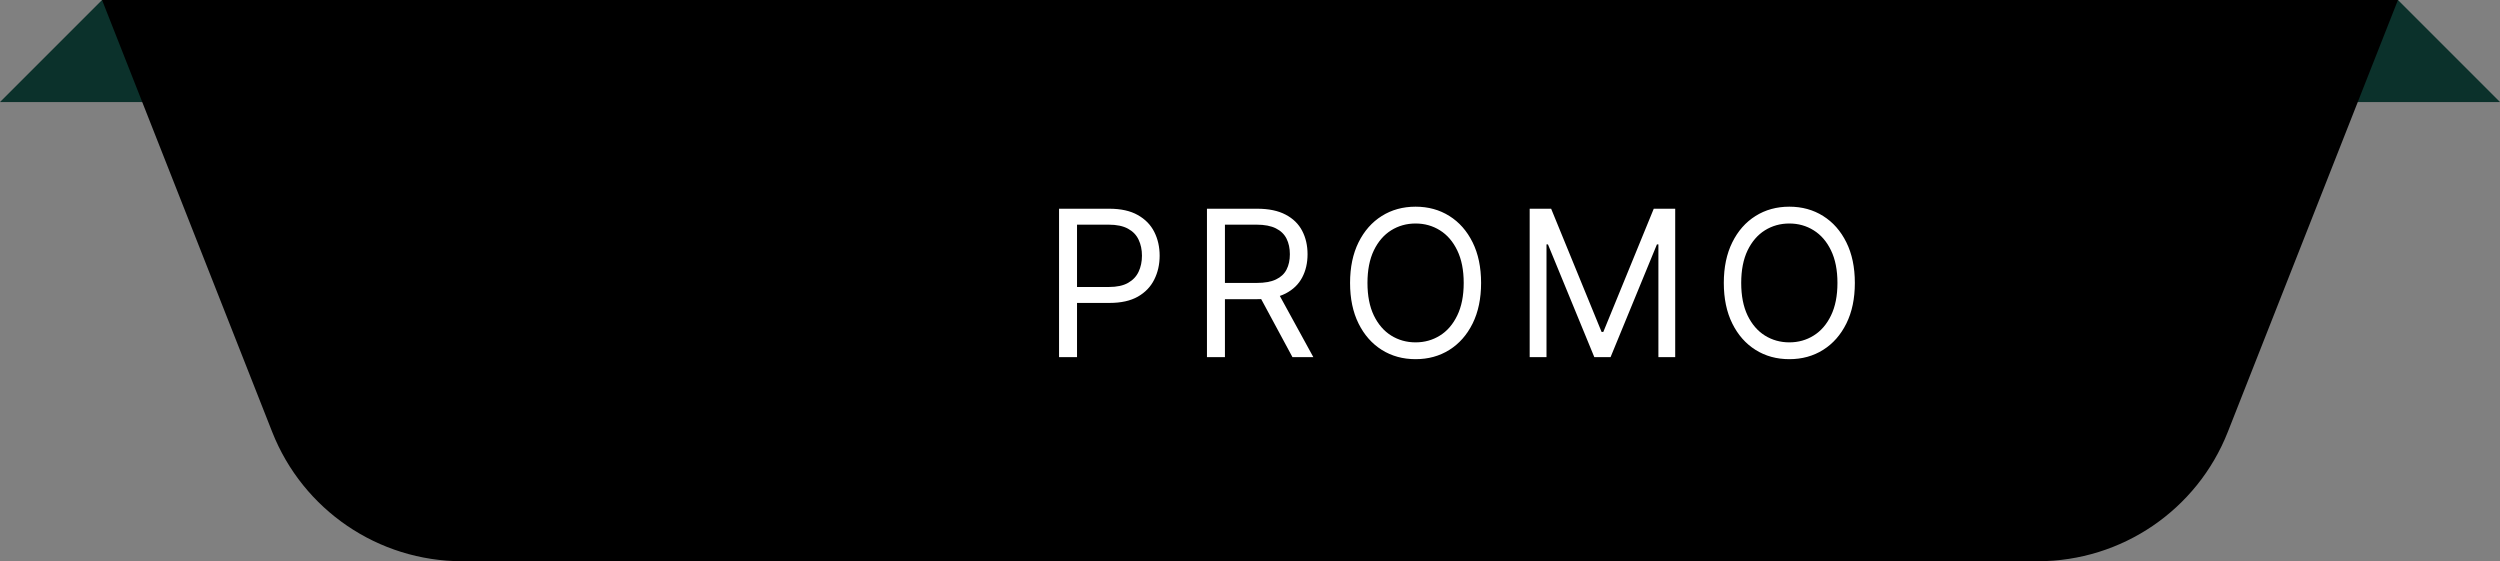 <svg width="147" height="33" viewBox="0 0 147 33" fill="none" xmlns="http://www.w3.org/2000/svg">
<rect x="0" y="0" width="147" height="33" fill="#808080" stroke="none"/>
<path d="M6 0H141L147 6H0L6 0Z" fill="#0B312B"/>
<path d="M6 0H141L130.995 25.398C129.188 29.985 124.759 33 119.83 33H27.17C22.241 33 17.812 29.985 16.005 25.398L6 0Z" fill="black"/>
<path d="M62.272 21V12.273H65.221C65.905 12.273 66.465 12.396 66.9 12.643C67.337 12.888 67.661 13.219 67.871 13.636C68.082 14.054 68.187 14.52 68.187 15.034C68.187 15.548 68.082 16.016 67.871 16.436C67.664 16.857 67.343 17.192 66.908 17.442C66.474 17.689 65.917 17.812 65.238 17.812H63.124V16.875H65.204C65.672 16.875 66.049 16.794 66.333 16.632C66.617 16.47 66.823 16.251 66.951 15.976C67.082 15.697 67.147 15.383 67.147 15.034C67.147 14.685 67.082 14.372 66.951 14.097C66.823 13.821 66.616 13.605 66.329 13.449C66.042 13.29 65.661 13.21 65.187 13.21H63.329V21H62.272ZM70.969 21V12.273H73.918C74.6 12.273 75.159 12.389 75.597 12.622C76.034 12.852 76.358 13.169 76.568 13.572C76.779 13.976 76.884 14.435 76.884 14.949C76.884 15.463 76.779 15.919 76.568 16.317C76.358 16.715 76.036 17.027 75.601 17.254C75.166 17.479 74.611 17.591 73.935 17.591H71.549V16.636H73.901C74.367 16.636 74.742 16.568 75.026 16.432C75.313 16.296 75.52 16.102 75.648 15.852C75.779 15.599 75.844 15.298 75.844 14.949C75.844 14.599 75.779 14.294 75.648 14.033C75.517 13.771 75.308 13.57 75.022 13.428C74.735 13.283 74.355 13.21 73.884 13.21H72.026V21H70.969ZM75.077 17.079L77.225 21H75.997L73.884 17.079H75.077ZM87.088 16.636C87.088 17.557 86.922 18.352 86.59 19.023C86.257 19.693 85.802 20.21 85.222 20.574C84.642 20.938 83.981 21.119 83.236 21.119C82.492 21.119 81.83 20.938 81.25 20.574C80.671 20.21 80.215 19.693 79.882 19.023C79.55 18.352 79.384 17.557 79.384 16.636C79.384 15.716 79.55 14.921 79.882 14.25C80.215 13.579 80.671 13.062 81.25 12.699C81.83 12.335 82.492 12.153 83.236 12.153C83.981 12.153 84.642 12.335 85.222 12.699C85.802 13.062 86.257 13.579 86.59 14.25C86.922 14.921 87.088 15.716 87.088 16.636ZM86.066 16.636C86.066 15.881 85.939 15.243 85.686 14.723C85.436 14.203 85.097 13.81 84.668 13.543C84.242 13.276 83.765 13.142 83.236 13.142C82.708 13.142 82.229 13.276 81.8 13.543C81.374 13.81 81.034 14.203 80.782 14.723C80.532 15.243 80.407 15.881 80.407 16.636C80.407 17.392 80.532 18.03 80.782 18.55C81.034 19.07 81.374 19.463 81.8 19.73C82.229 19.997 82.708 20.131 83.236 20.131C83.765 20.131 84.242 19.997 84.668 19.73C85.097 19.463 85.436 19.07 85.686 18.55C85.939 18.03 86.066 17.392 86.066 16.636ZM89.945 12.273H91.207L94.173 19.517H94.275L97.241 12.273H98.502V21H97.514V14.369H97.428L94.701 21H93.746L91.019 14.369H90.934V21H89.945V12.273ZM109.065 16.636C109.065 17.557 108.899 18.352 108.566 19.023C108.234 19.693 107.778 20.21 107.198 20.574C106.619 20.938 105.957 21.119 105.213 21.119C104.468 21.119 103.806 20.938 103.227 20.574C102.647 20.21 102.191 19.693 101.859 19.023C101.526 18.352 101.36 17.557 101.36 16.636C101.36 15.716 101.526 14.921 101.859 14.25C102.191 13.579 102.647 13.062 103.227 12.699C103.806 12.335 104.468 12.153 105.213 12.153C105.957 12.153 106.619 12.335 107.198 12.699C107.778 13.062 108.234 13.579 108.566 14.25C108.899 14.921 109.065 15.716 109.065 16.636ZM108.042 16.636C108.042 15.881 107.916 15.243 107.663 14.723C107.413 14.203 107.073 13.81 106.644 13.543C106.218 13.276 105.741 13.142 105.213 13.142C104.684 13.142 104.205 13.276 103.776 13.543C103.35 13.81 103.011 14.203 102.758 14.723C102.508 15.243 102.383 15.881 102.383 16.636C102.383 17.392 102.508 18.03 102.758 18.55C103.011 19.07 103.35 19.463 103.776 19.73C104.205 19.997 104.684 20.131 105.213 20.131C105.741 20.131 106.218 19.997 106.644 19.73C107.073 19.463 107.413 19.07 107.663 18.55C107.916 18.03 108.042 17.392 108.042 16.636Z" fill="white"/>
</svg>
